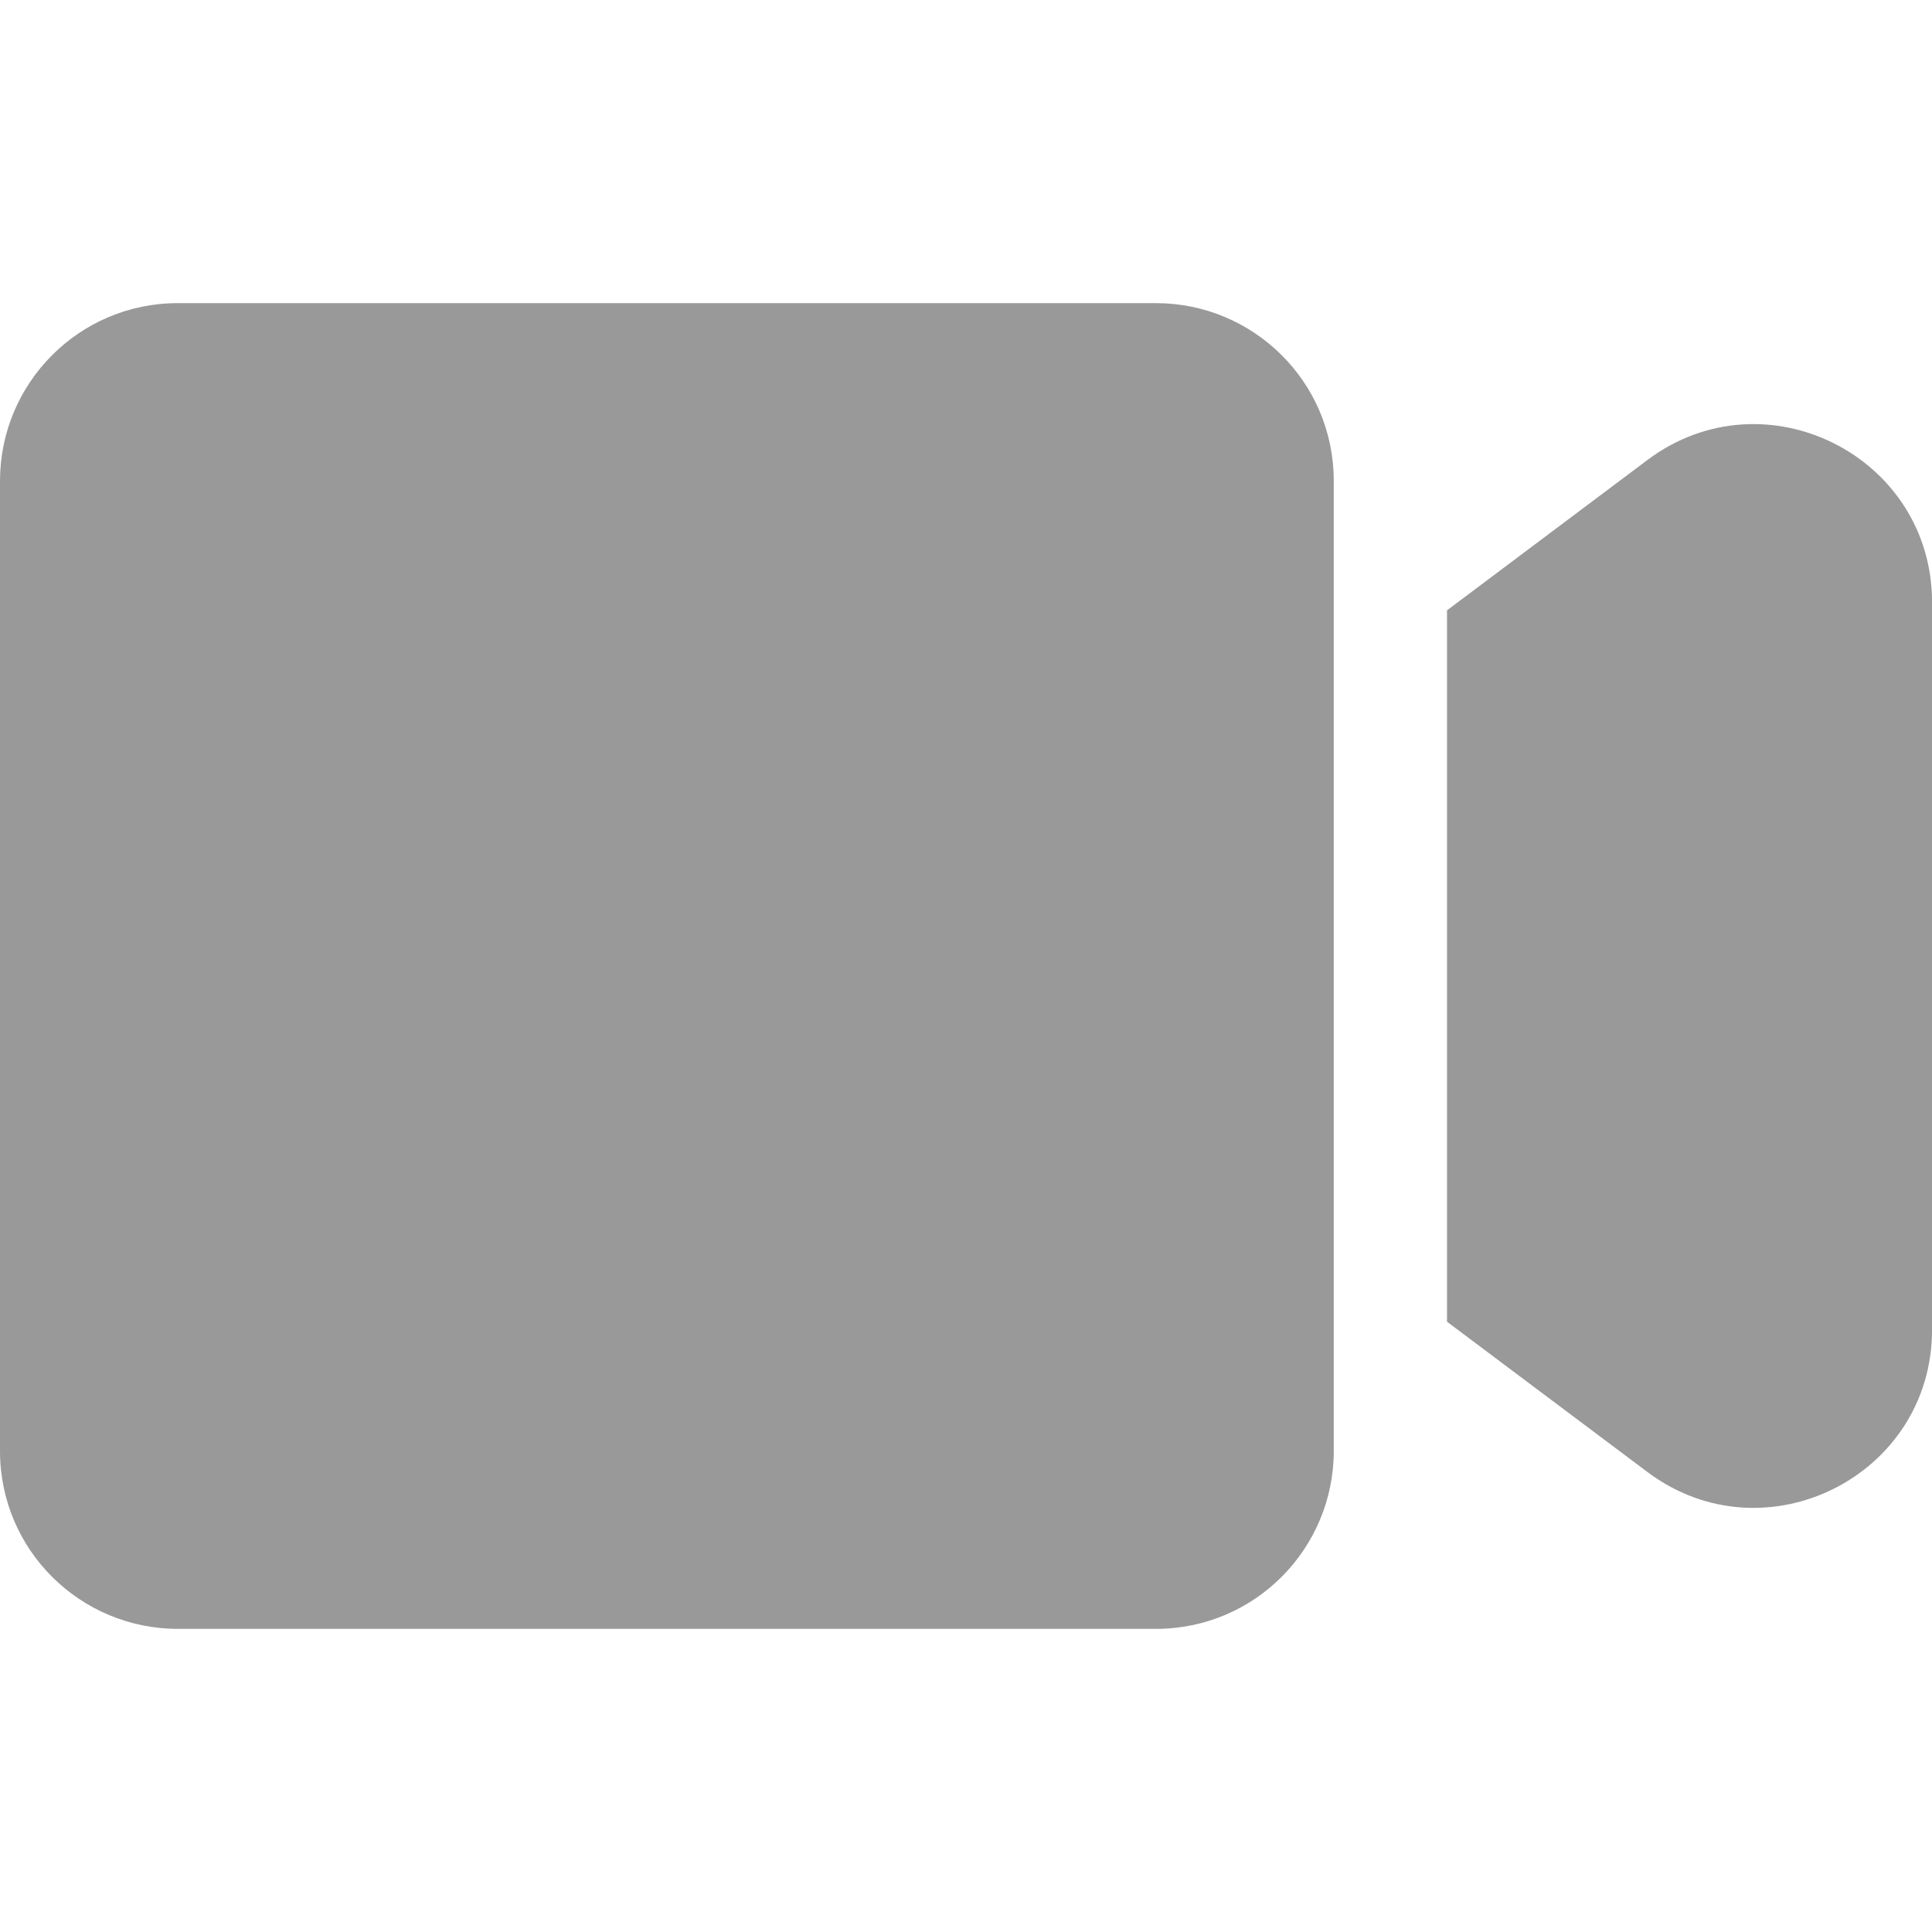 <?xml version="1.0" encoding="UTF-8"?> <svg xmlns="http://www.w3.org/2000/svg" width="40" height="40" viewBox="0 0 40 40" fill="none"><g clip-path="url(#clip0_2509_94972)"><path d="M34.109 9.523L29.959 12.636V27.365L34.109 30.477C36.534 32.295 40.001 30.566 40.001 27.531V12.469C40.001 9.439 36.537 7.702 34.109 9.523Z" fill="#999999"></path><path d="M23.932 6.276H3.682C1.629 6.276 0 7.942 0 9.958V30.042C0 32.095 1.666 33.724 3.682 33.724H23.932C25.985 33.724 27.614 32.058 27.614 30.042V9.958C27.615 7.905 25.949 6.276 23.932 6.276Z" fill="#999999"></path></g><defs><clipPath id="clip0_2509_94972"><rect width="40" height="40" fill="white"></rect></clipPath></defs></svg> 